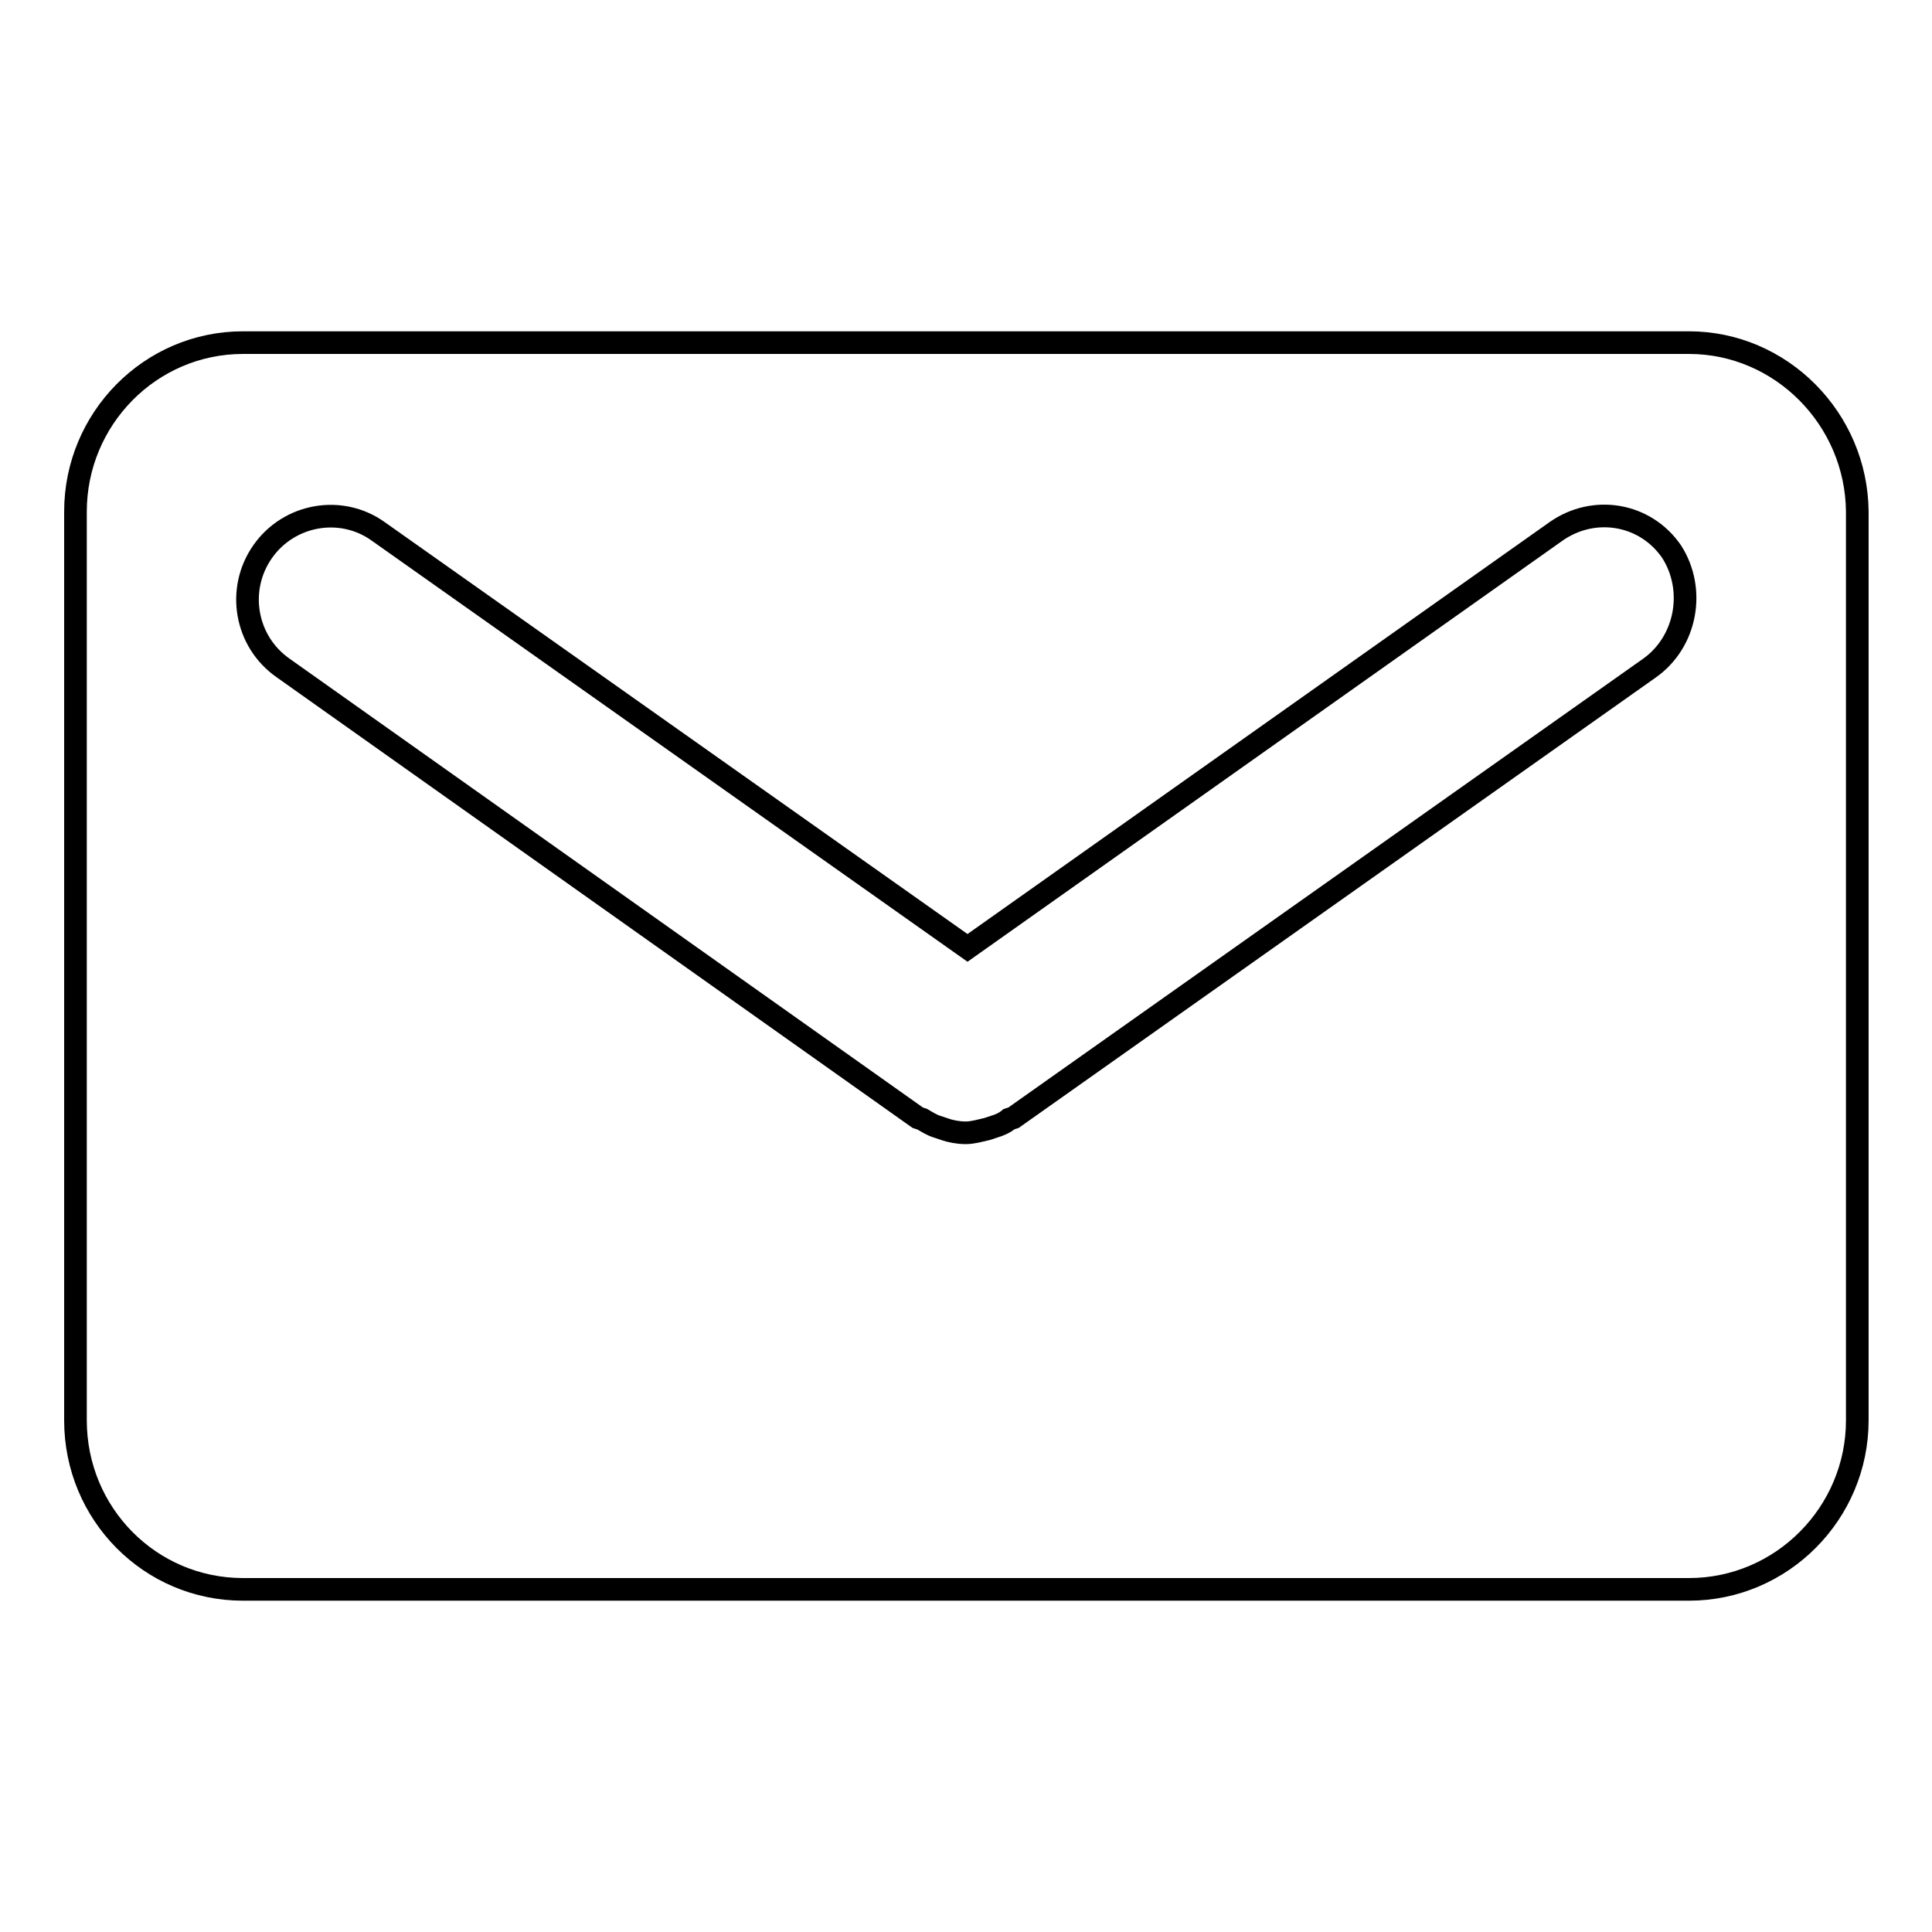 <?xml version="1.0" encoding="utf-8"?>
<!-- Svg Vector Icons : http://www.onlinewebfonts.com/icon -->
<!DOCTYPE svg PUBLIC "-//W3C//DTD SVG 1.1//EN" "http://www.w3.org/Graphics/SVG/1.1/DTD/svg11.dtd">
<svg version="1.1" xmlns="http://www.w3.org/2000/svg" xmlns:xlink="http://www.w3.org/1999/xlink" x="0px" y="0px" viewBox="0 0 256 256" enable-background="new 0 0 256 256" xml:space="preserve">
<g><g><path stroke-width="3" fill-opacity="0" stroke="#000000"  d="M218.6,88.5l-84.3,59.6l-0.6,0.2c-0.6,0.5-1.3,0.8-2,1l-0.9,0.3c-0.9,0.2-1.9,0.5-2.8,0.5h0h-0.1c-0.9,0-2-0.2-2.8-0.5l-0.9-0.3c-0.7-0.2-1.3-0.6-2-1l-0.6-0.2L37.5,88.5c-5-3.5-6.2-10.4-2.7-15.4s10.4-6.2,15.3-2.7l78.1,55.2l78-55.2c5-3.5,11.8-2.4,15.3,2.7C224.7,78.1,223.5,85,218.6,88.5z M223.8,45.4H32.2C19.9,45.4,10,55.5,10,67.8v120.4c0,12.4,9.9,22.4,22.2,22.4h191.6c12.3,0,22.3-10.1,22.3-22.4V67.8C246,55.5,236,45.4,223.8,45.4z"/></g></g>
</svg>
